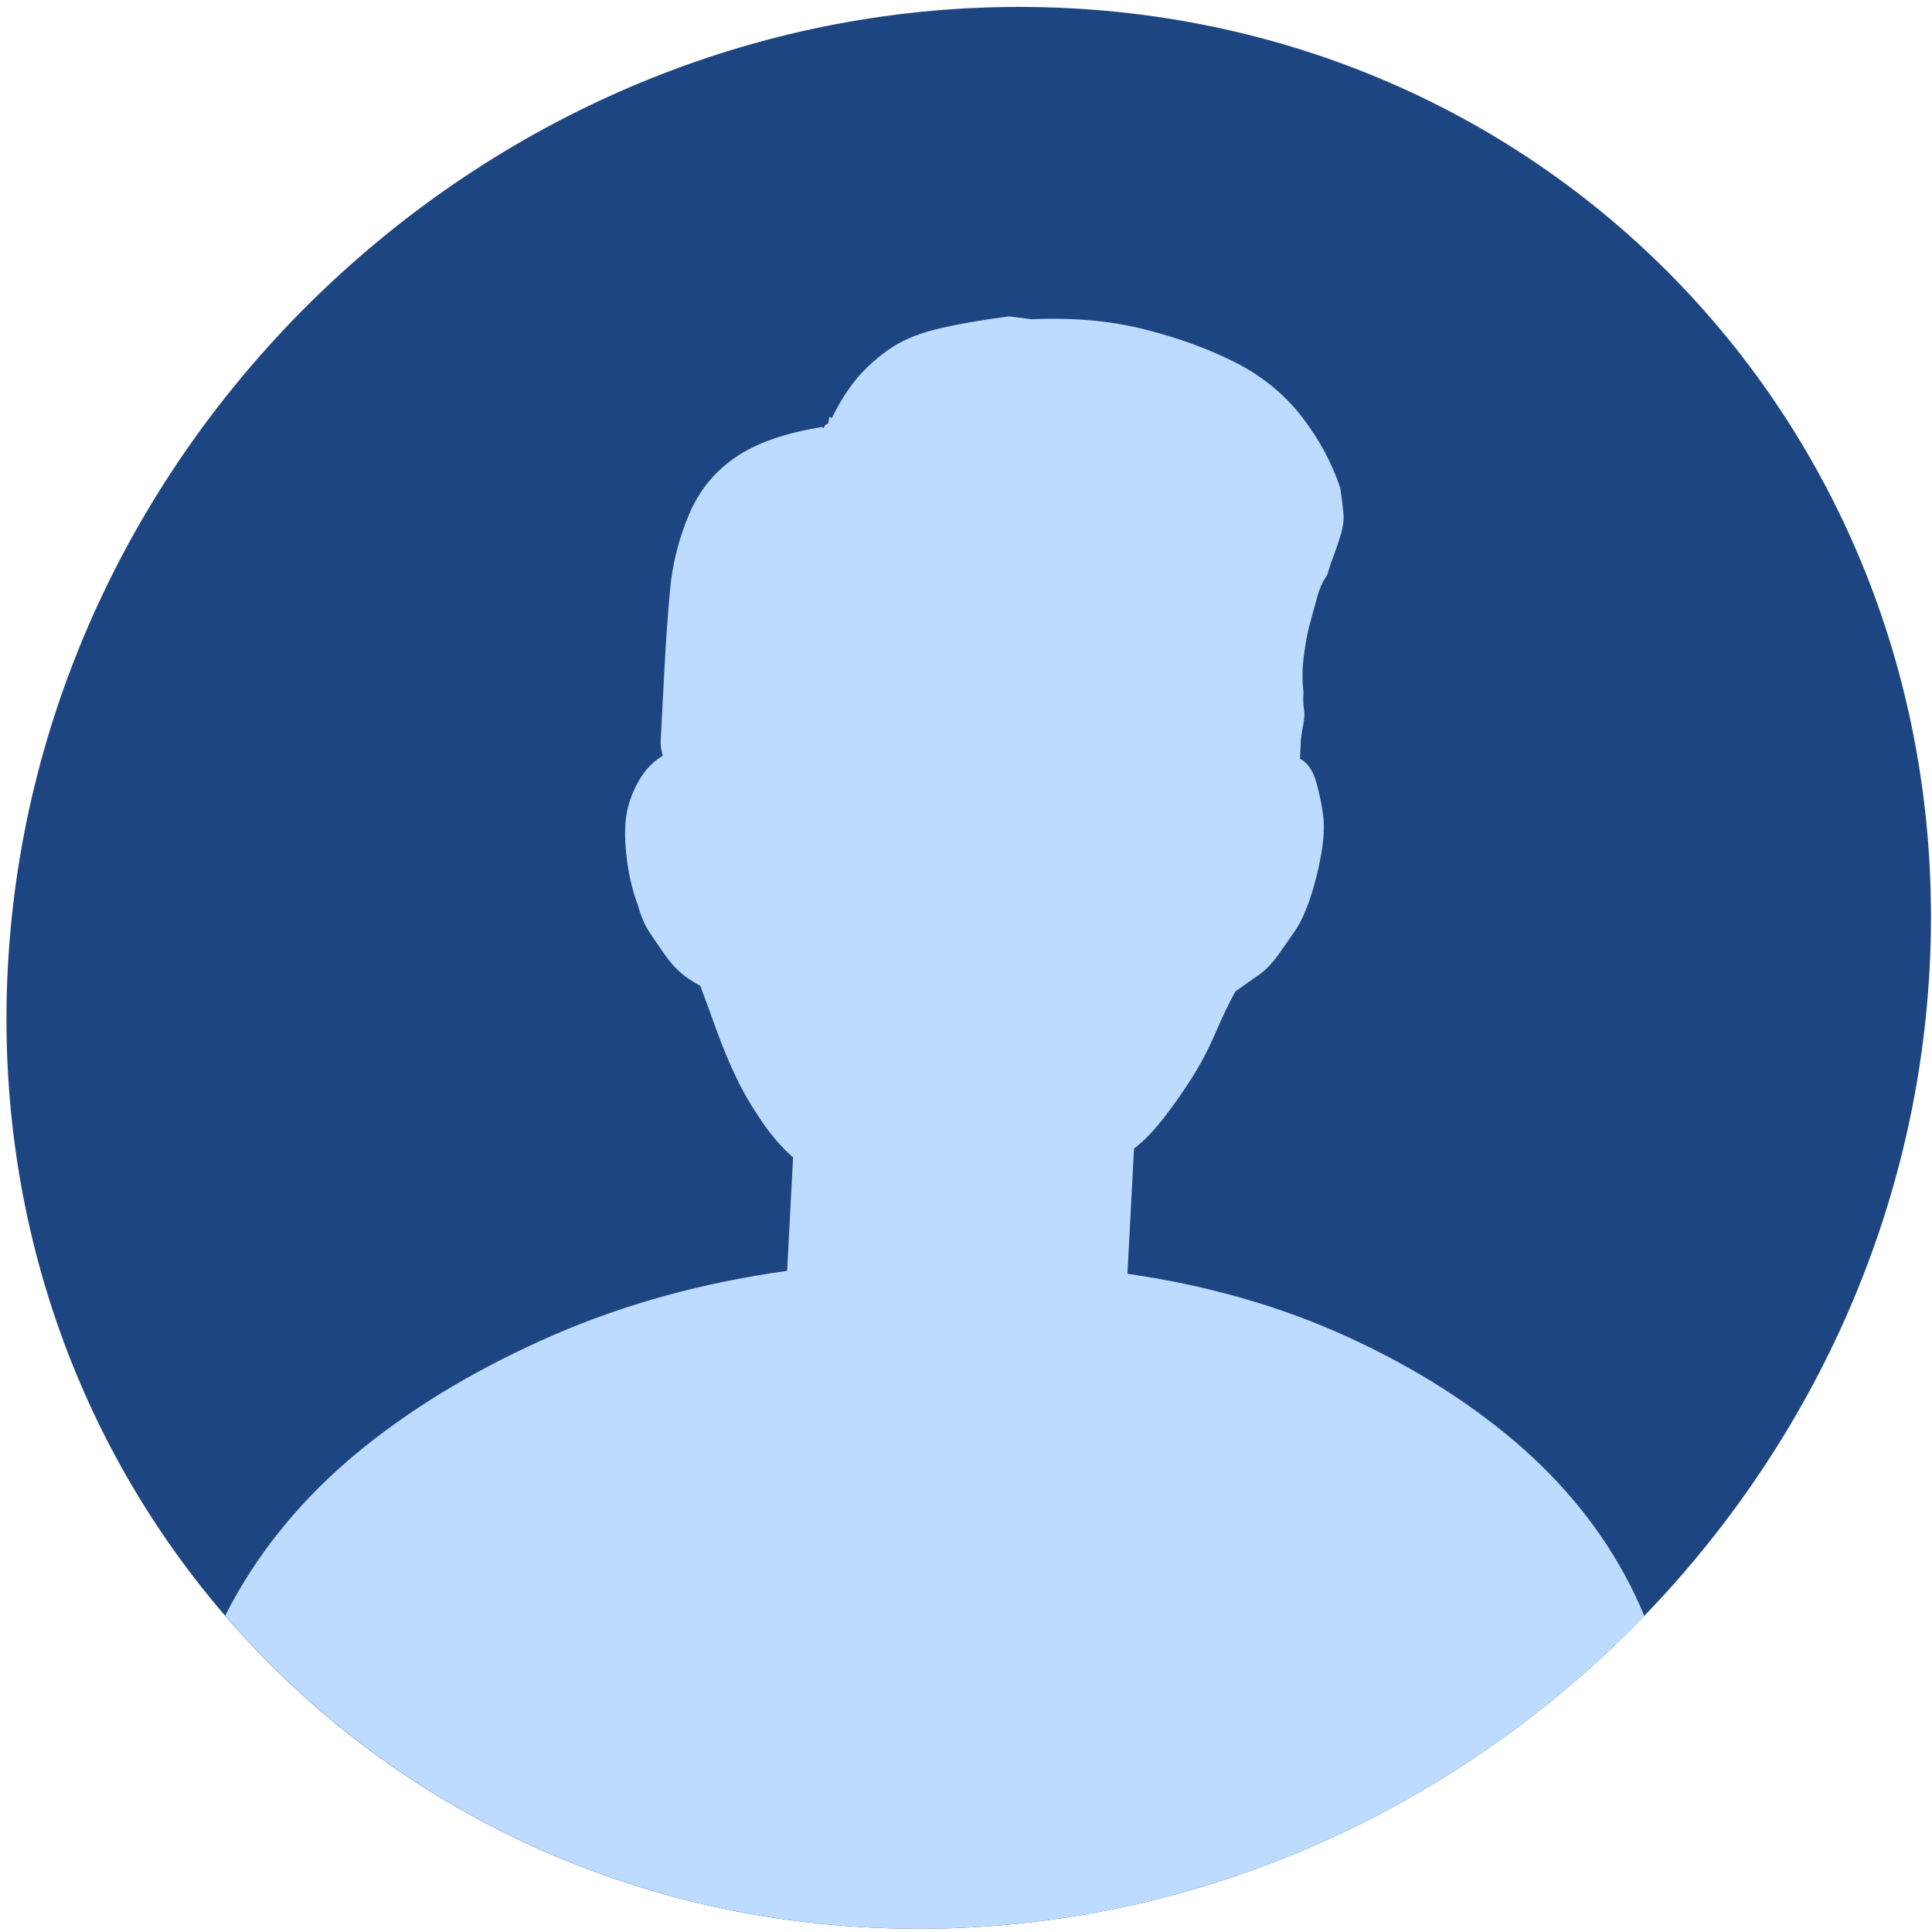 <?xml version="1.0" encoding="UTF-8"?>
<svg width="222px" height="222px" viewBox="0 0 222 222" version="1.1" xmlns="http://www.w3.org/2000/svg" xmlns:xlink="http://www.w3.org/1999/xlink">
    <!-- Generator: Sketch 64 (93537) - https://sketch.com -->
    <title>Group 2</title>
    <desc>Created with Sketch.</desc>
    <g id="Page-1" stroke="none" stroke-width="1" fill="none" fill-rule="evenodd">
        <g id="AUSTIN-FF_landing_page_v03_step_04" transform="translate(-933, -712)">
            <g id="Group-9" transform="translate(318, 387)">
                <g id="Group-54" transform="translate(459, 325)">
                    <g id="Group-17" transform="translate(156, 0)">
                        <g id="Group-2" transform="translate(0.743, 0.794)">
                            <path d="M220.986,110.417 C217.791,171.398 165.764,220.834 104.783,220.834 C43.802,220.834 -3.042,171.398 0.154,110.417 C3.349,49.436 55.376,-4.40536496e-13 116.356,-4.40536496e-13 C177.338,-4.40536496e-13 224.182,49.436 220.986,110.417" id="Fill-9" fill="#1D4581"></path>
                            <path d="M187.072,182.355 C184.054,176.115 179.774,170.542 174.238,165.636 C168.694,160.733 162.062,156.496 154.339,152.929 C146.61,149.364 138.102,146.91 128.81,145.572 L129.563,131.192 C130.723,130.305 131.9,129.077 133.099,127.514 C134.295,125.957 135.38,124.397 136.354,122.834 C137.324,121.276 138.195,119.605 138.959,117.817 C139.719,116.037 140.471,114.474 141.21,113.136 C142.133,112.468 143.001,111.856 143.813,111.297 C144.622,110.743 145.389,109.96 146.11,108.957 C146.832,107.954 147.493,107.007 148.098,106.114 C148.699,105.227 149.265,103.999 149.797,102.436 C150.321,100.879 150.745,99.207 151.061,97.419 C151.375,95.638 151.454,94.133 151.298,92.906 C151.138,91.683 150.871,90.398 150.497,89.061 C150.118,87.722 149.495,86.835 148.631,86.385 C148.676,85.498 148.712,84.829 148.735,84.379 C148.759,83.934 148.843,83.323 149,82.54 C149.149,81.761 149.181,81.15 149.095,80.701 C149.004,80.257 148.986,79.588 149.033,78.695 C148.879,77.356 148.894,75.968 149.086,74.514 C149.271,73.067 149.504,71.84 149.781,70.835 C150.051,69.834 150.329,68.829 150.606,67.826 C150.88,66.823 151.257,65.987 151.742,65.32 C152.007,64.43 152.272,63.647 152.532,62.978 C152.788,62.309 153.052,61.531 153.324,60.638 C153.59,59.749 153.692,58.913 153.622,58.13 C153.55,57.352 153.43,56.406 153.269,55.288 C152.303,52.392 150.832,49.66 148.851,47.094 C146.863,44.535 144.354,42.471 141.317,40.908 C138.274,39.352 134.778,38.066 130.818,37.062 C126.857,36.06 122.531,35.673 117.839,35.892 L115.18,35.559 C111.813,36.008 108.997,36.51 106.742,37.062 C104.482,37.623 102.598,38.459 101.093,39.572 C99.582,40.688 98.35,41.859 97.398,43.083 C96.441,44.31 95.589,45.706 94.838,47.261 C94.625,47.042 94.512,47.094 94.495,47.429 C94.477,47.764 94.412,47.931 94.302,47.931 C94.187,47.931 94.072,48.045 93.95,48.266 C93.824,48.489 93.771,48.489 93.783,48.266 C89.51,48.934 86.163,50.105 83.734,51.776 C81.306,53.449 79.518,55.679 78.368,58.464 C77.218,61.254 76.51,64.097 76.25,66.99 C75.982,69.891 75.772,72.9 75.609,76.019 L75.433,79.362 C75.398,80.031 75.369,80.591 75.346,81.034 C75.322,81.484 75.294,82.038 75.259,82.707 C75.223,83.376 75.194,83.934 75.171,84.379 C75.147,84.829 75.227,85.382 75.417,86.05 C74.264,86.719 73.324,87.722 72.584,89.061 C71.845,90.398 71.384,91.736 71.204,93.073 C71.018,94.41 71.049,96.031 71.284,97.921 C71.52,99.817 71.929,101.547 72.517,103.105 C72.891,104.442 73.338,105.502 73.855,106.281 C74.368,107.064 74.941,107.9 75.563,108.79 C76.186,109.683 76.816,110.409 77.457,110.963 C78.095,111.522 78.847,112.022 79.718,112.468 C80.305,114.029 80.935,115.758 81.619,117.65 C82.299,119.546 83.041,121.329 83.847,123.001 C84.647,124.672 85.622,126.344 86.76,128.017 C87.895,129.688 89.107,131.083 90.386,132.196 L89.703,145.238 C80.047,146.575 71.114,149.03 62.902,152.594 C54.689,156.162 47.497,160.399 41.337,165.3 C35.171,170.208 30.252,175.833 26.575,182.188 C26.063,183.071 25.589,183.958 25.137,184.85 C44.17,206.958 72.501,220.833 104.801,220.833 C137.084,220.833 166.851,206.975 188.199,184.887 C187.85,184.04 187.478,183.195 187.072,182.355" id="Fill-11" fill="#BDDBFF"></path>
                        </g>
                    </g>
                </g>
            </g>
        </g>
    </g>
</svg>